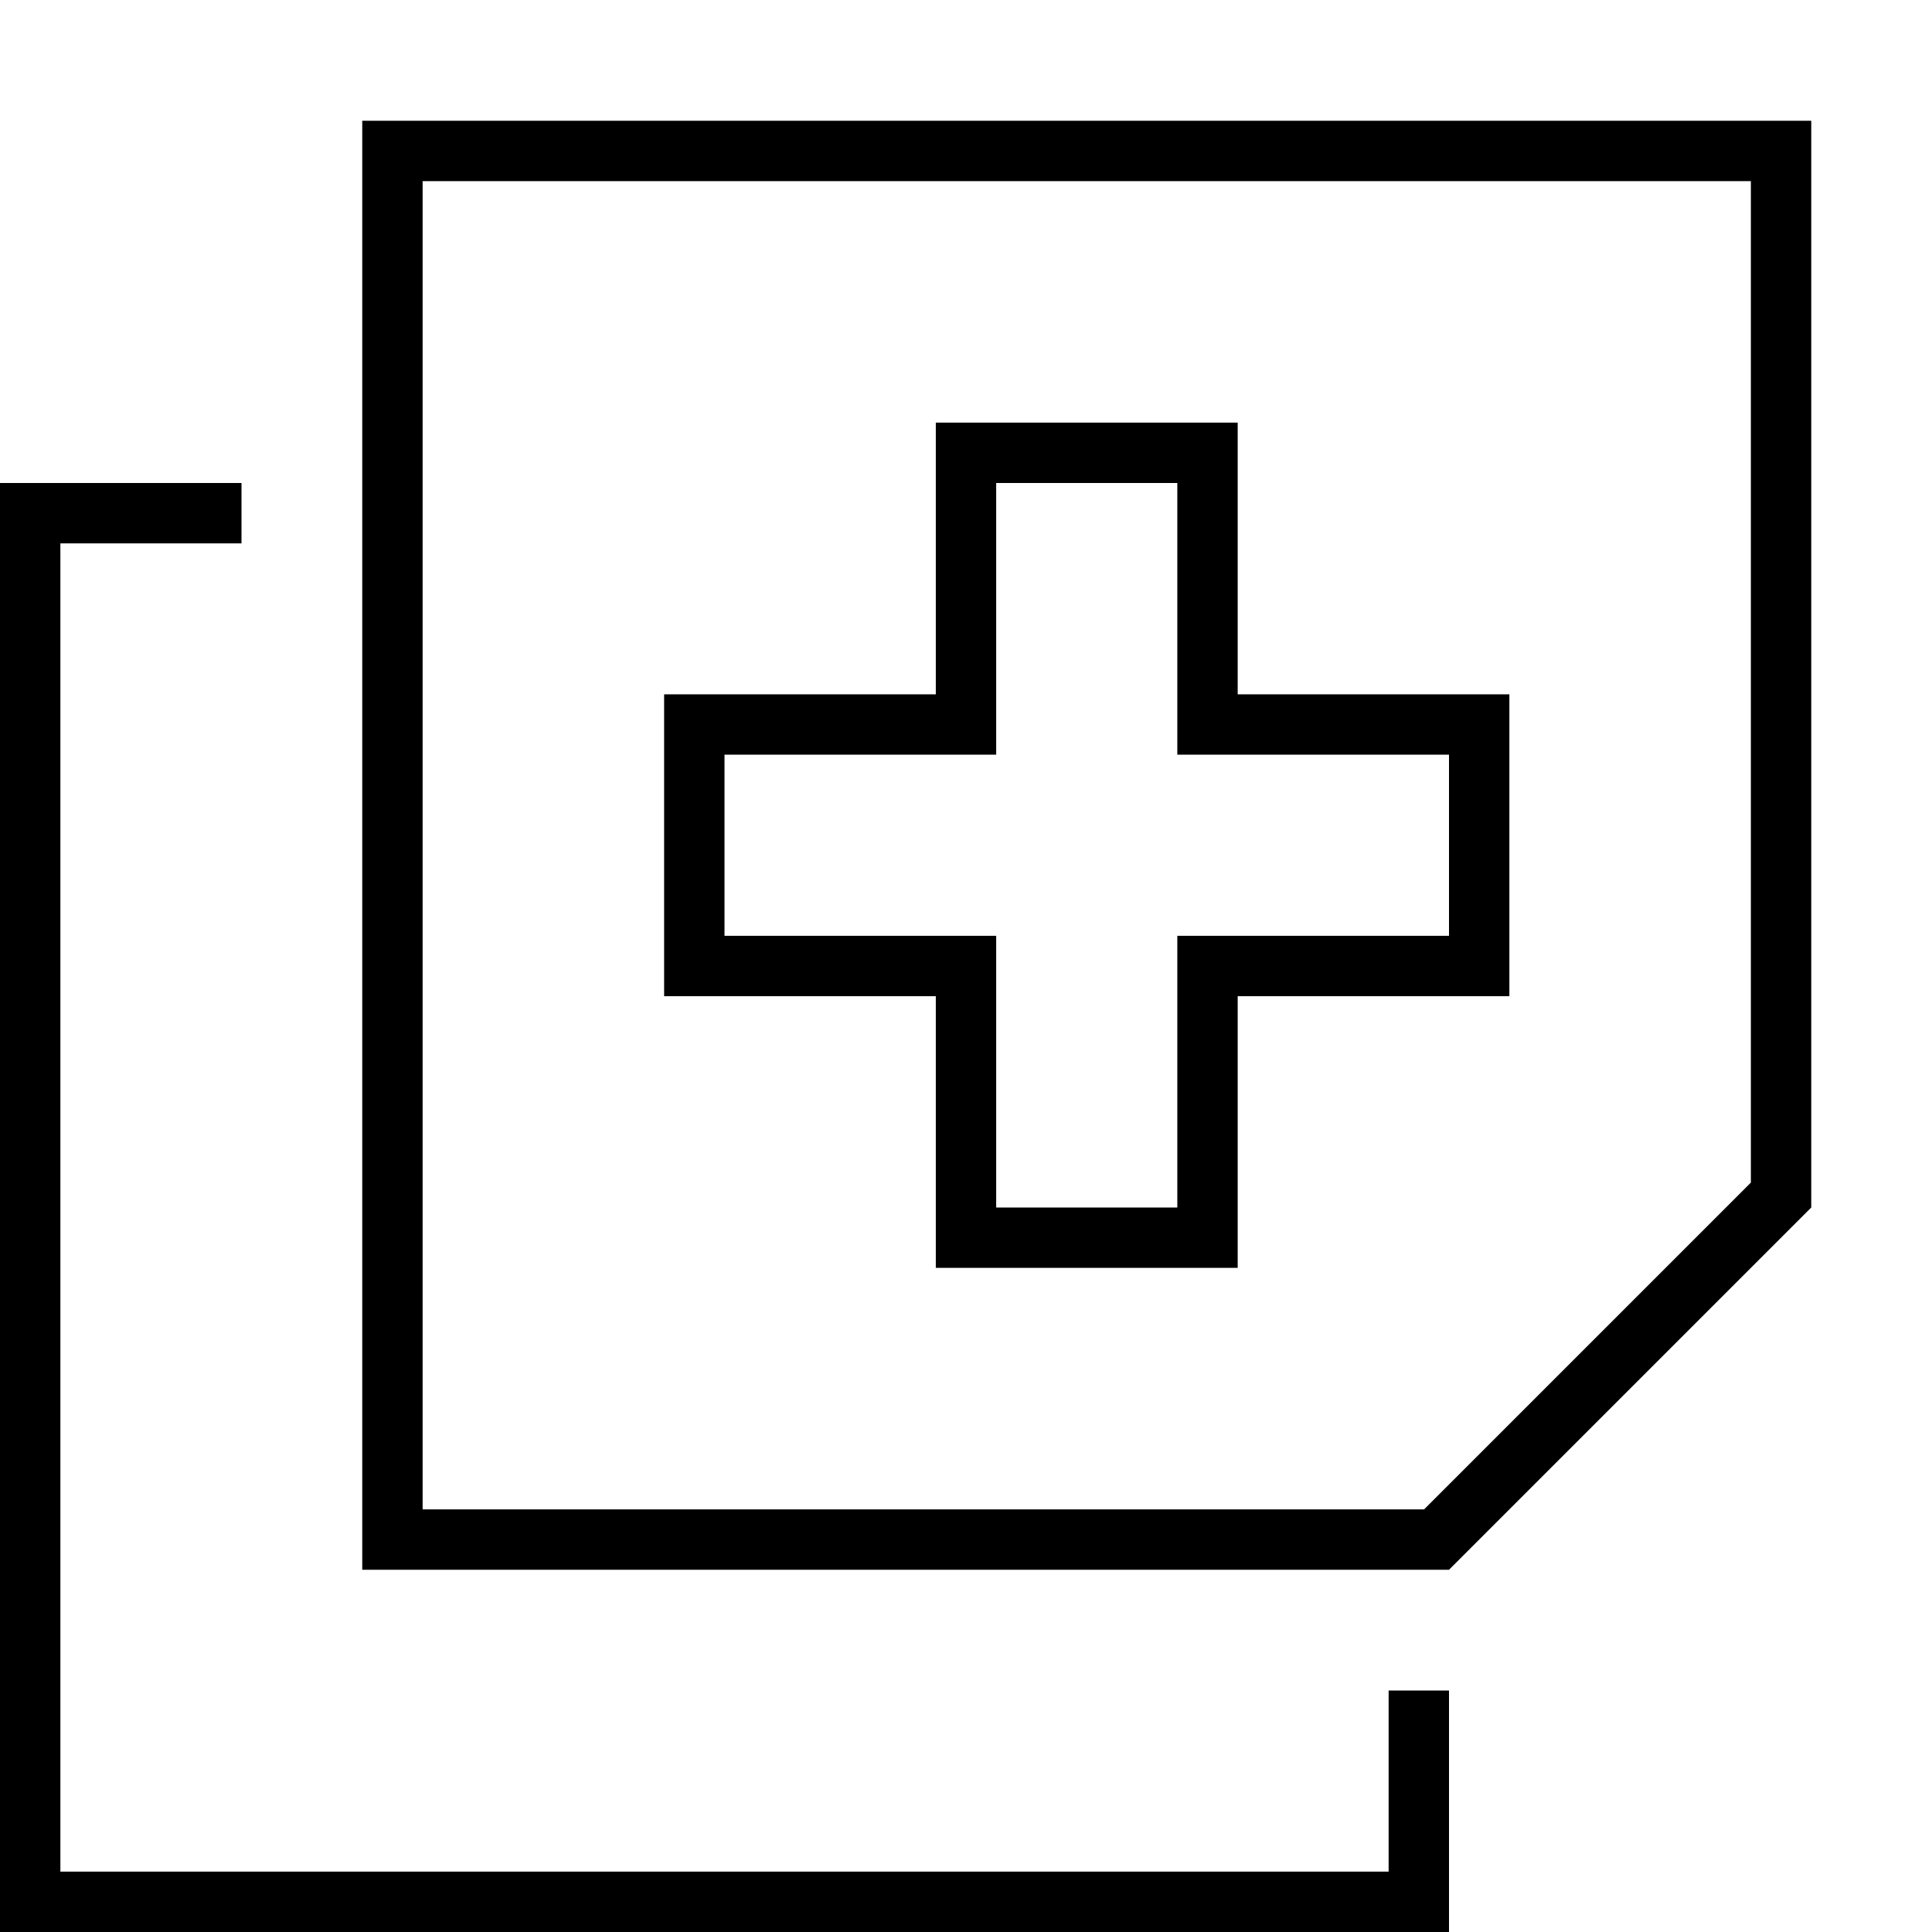 <svg xmlns="http://www.w3.org/2000/svg" width="512" height="512" viewBox="0 0 512 512" fill="none"><path d="M112 416H96V400V48V32H112H464H480V48V320L384 416H112ZM377.4 400L464 313.4V48H112V400H377.4ZM248 112H256H320H328V120V184H392H400V192V256V264H392H328V328V336H320H256H248V328V264H184H176V256V192V184H184H248V120V112ZM264 128V192V200H256H192V248H256H264V256V320H312V256V248H320H384V200H320H312V192V128H264ZM16 128H64V144H16V496H368V448H384V496V512H368H16H0V496V144V128H16Z" fill="black"></path></svg>